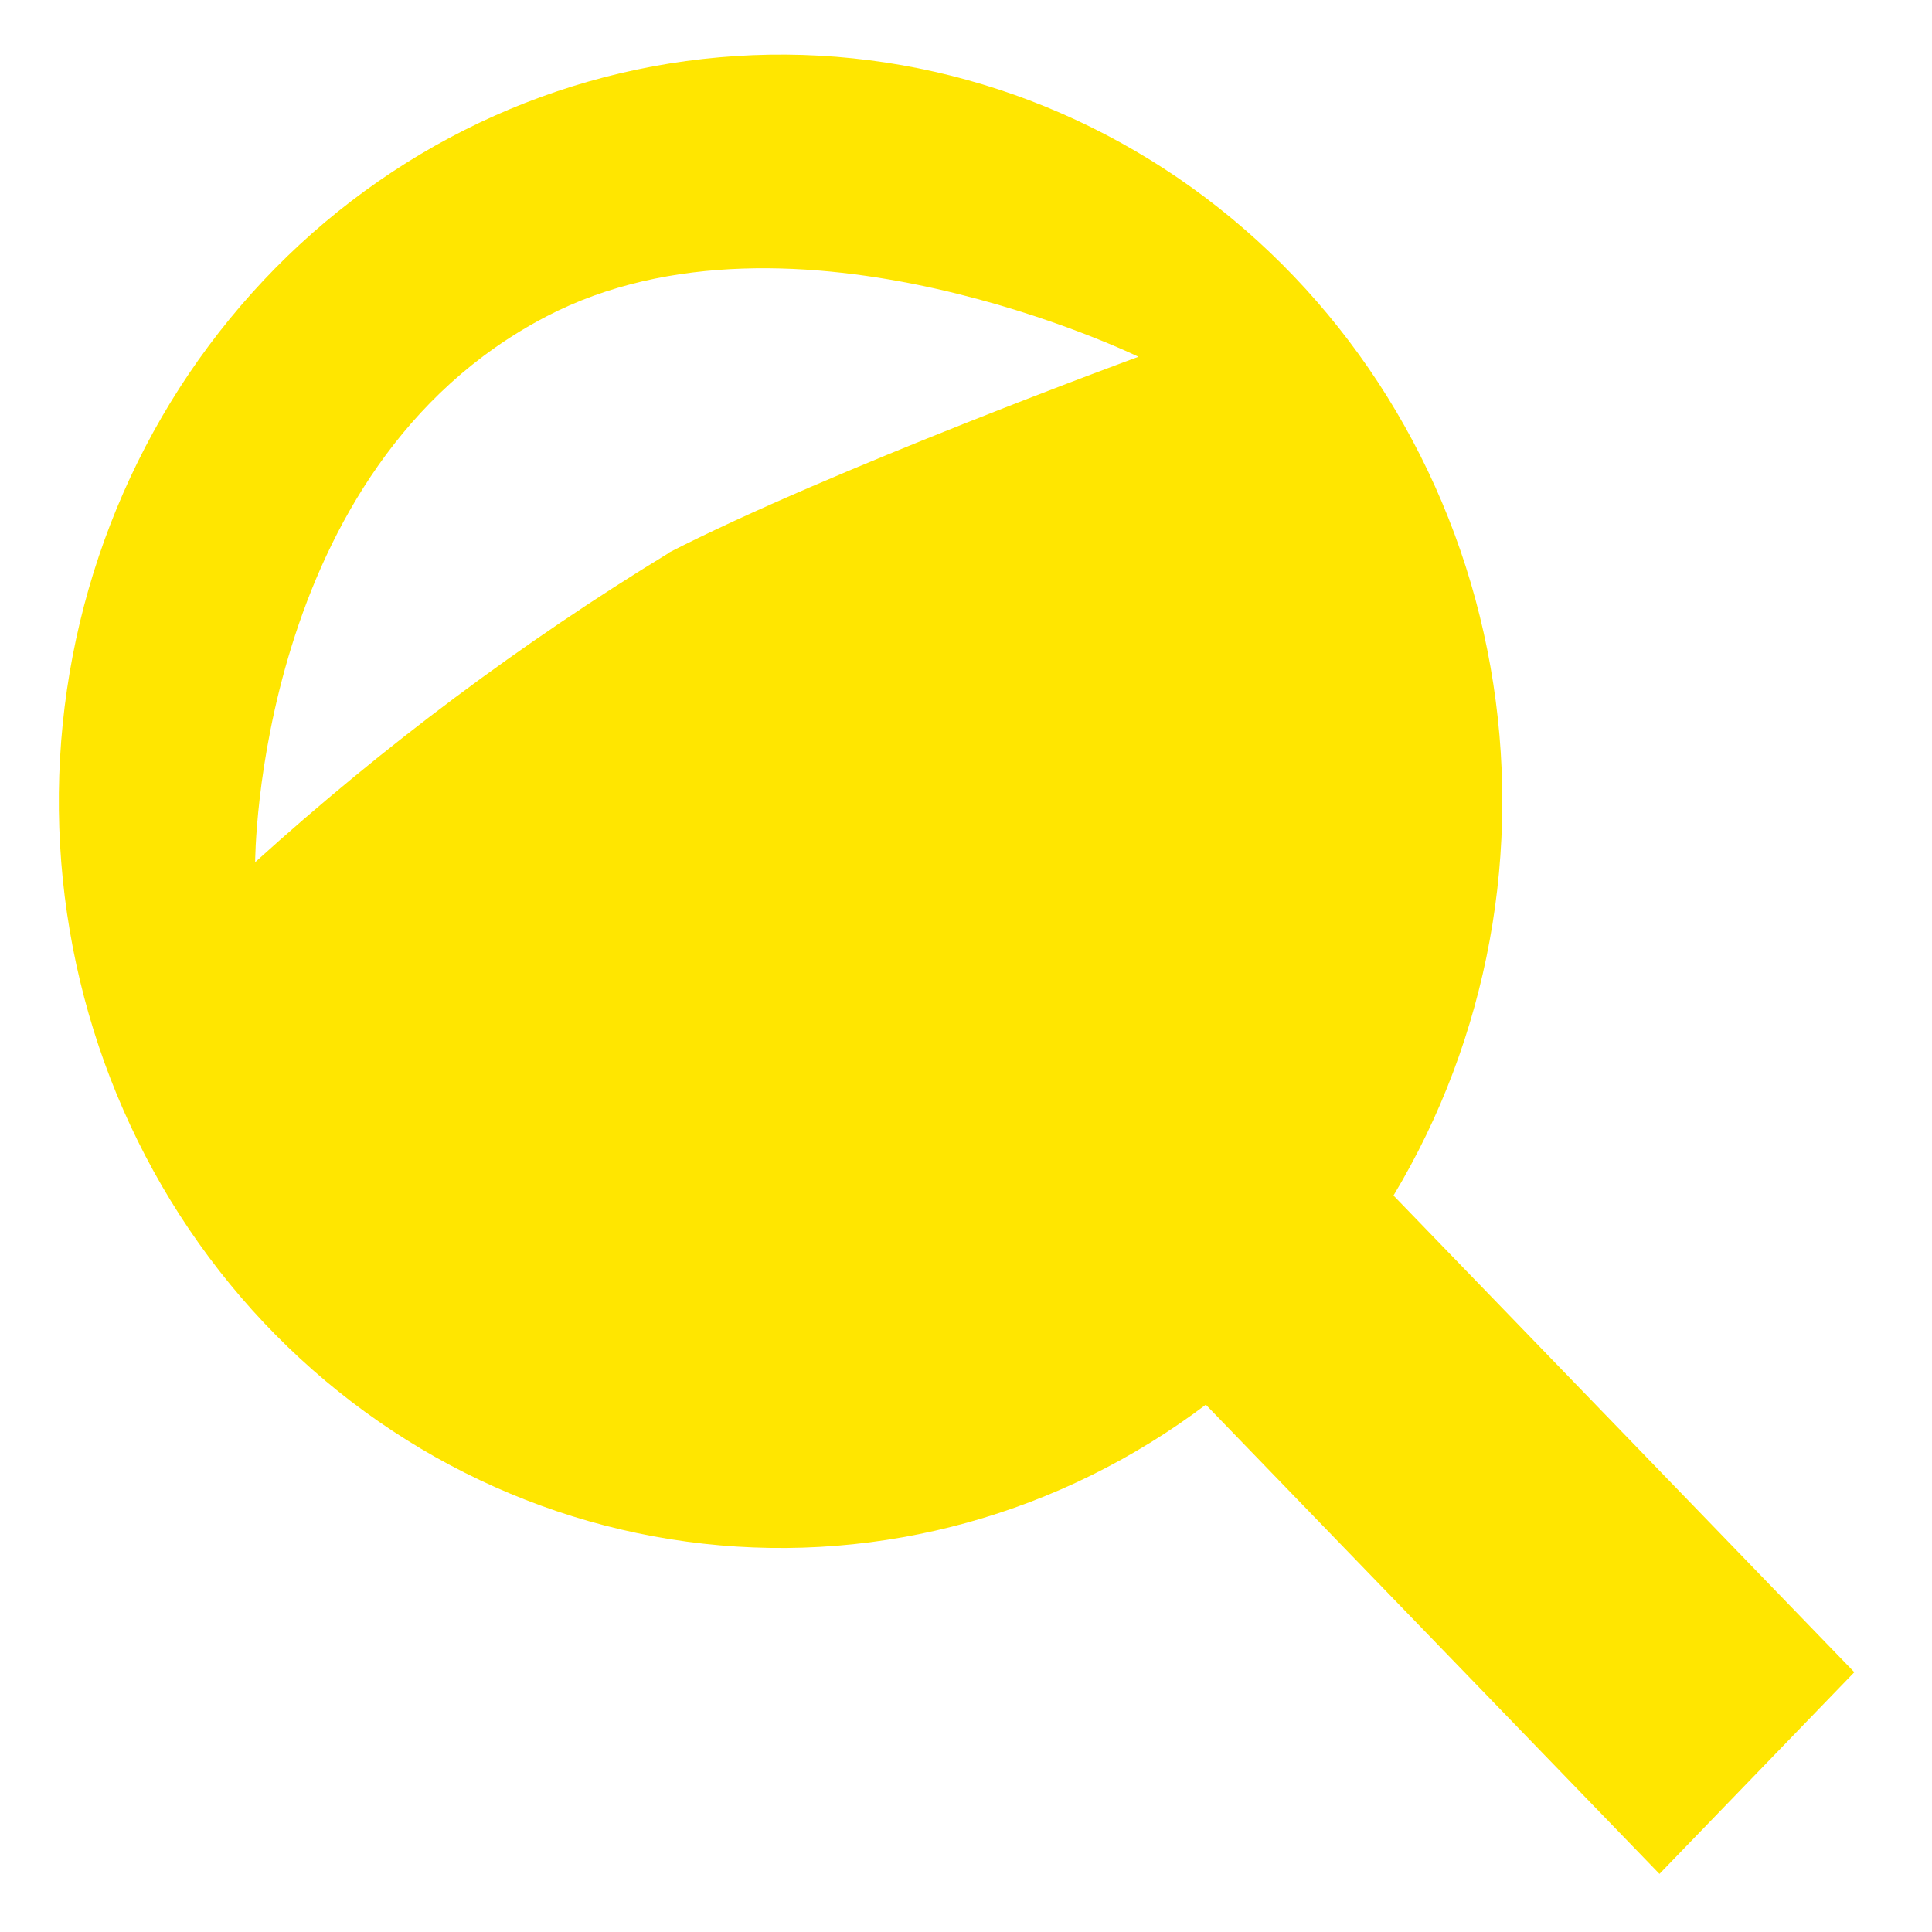 <svg width="15" height="15" viewBox="0 0 15 15" fill="none" xmlns="http://www.w3.org/2000/svg">
<path d="M10.819 9.282C11.555 8.058 11.823 6.594 11.572 5.177C11.322 3.759 10.569 2.489 9.462 1.614C8.355 0.739 6.973 0.322 5.585 0.445C4.197 0.567 2.903 1.22 1.955 2.276C1.007 3.332 0.473 4.715 0.457 6.156C0.442 7.598 0.945 8.993 1.87 10.071C2.795 11.148 4.075 11.831 5.46 11.985C6.845 12.14 8.236 11.755 9.362 10.906L12.884 14.549L14.397 12.983L10.819 9.282ZM5.193 4.293C4.053 4.988 2.977 5.792 1.981 6.694C1.981 6.694 1.982 3.635 4.242 2.457C6.154 1.46 8.839 2.77 8.839 2.77C8.839 2.77 6.438 3.651 5.188 4.293H5.193Z" fill="#FFE600"/>
</svg>
